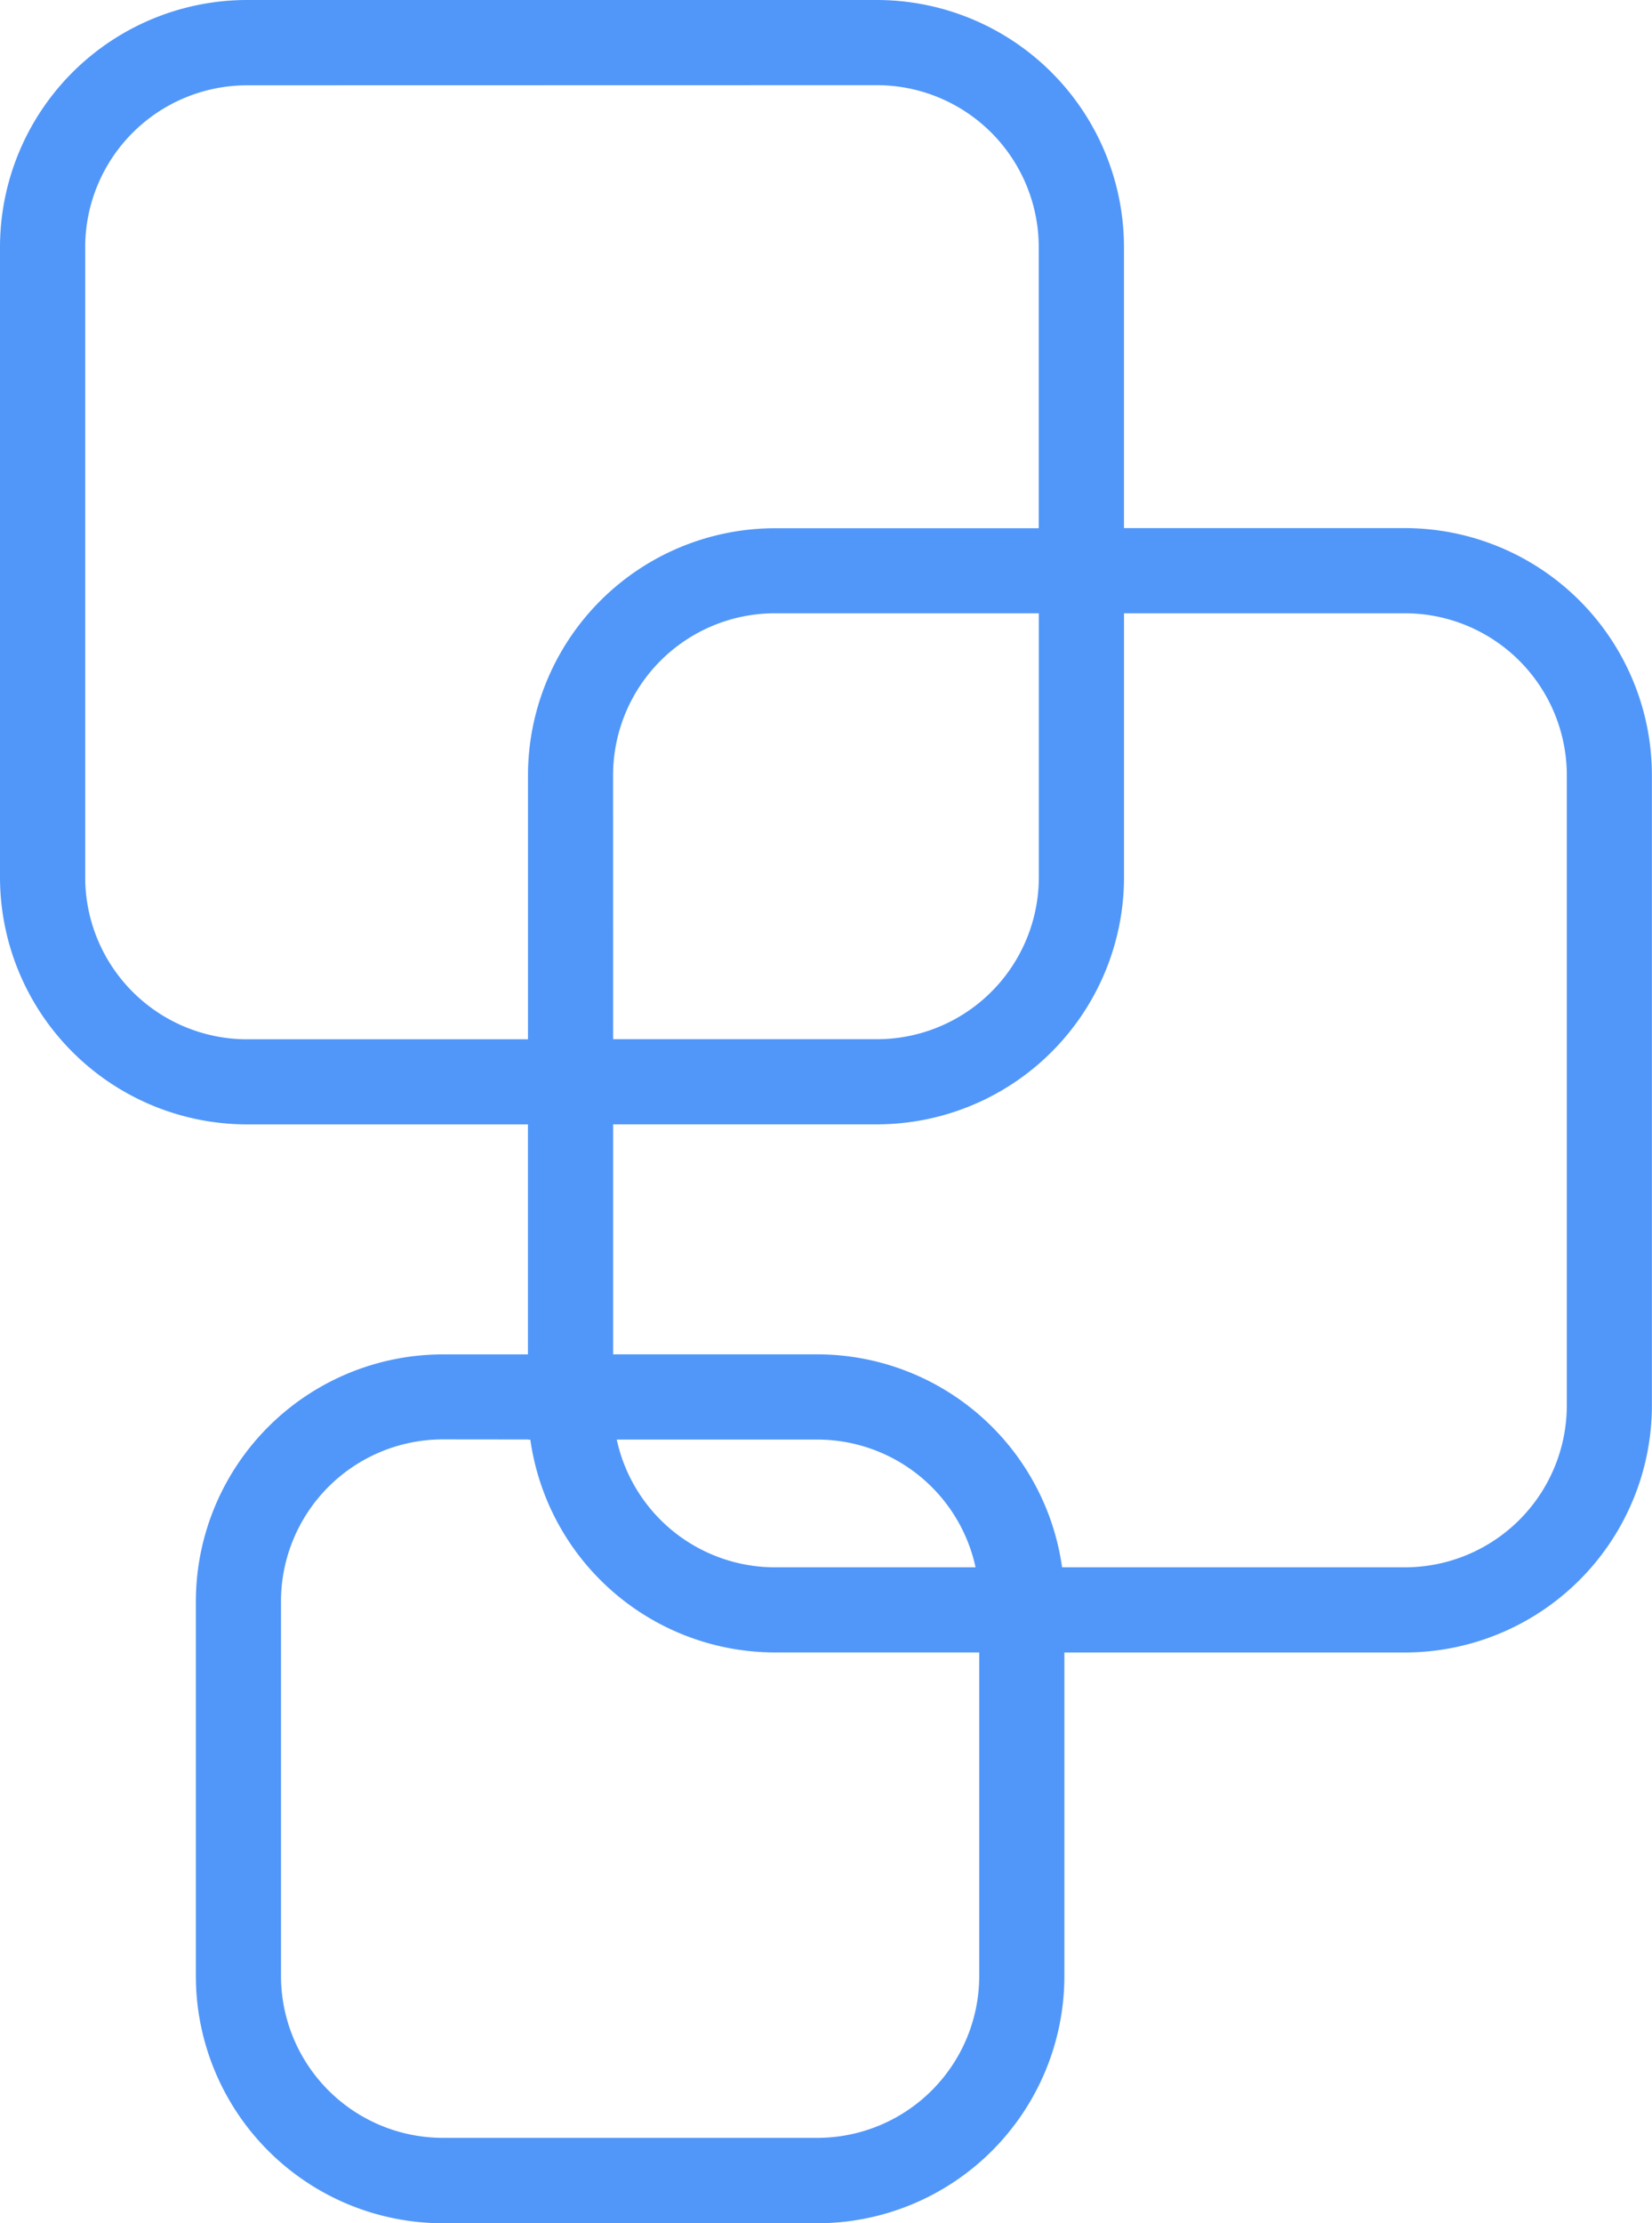 <svg id="sistemi_di_gestione" data-name="sistemi di gestione" xmlns="http://www.w3.org/2000/svg" width="36.261" height="48.784" viewBox="0 0 36.261 48.784">
  <g id="Raggruppa_36" data-name="Raggruppa 36">
    <path id="Tracciato_14" data-name="Tracciato 14" d="M141.958,294.172H133.92a5.427,5.427,0,0,1-5.42-5.42V274.92a5.427,5.427,0,0,1,5.42-5.42h13.831a5.427,5.427,0,0,1,5.42,5.42v8.037h-7.663a3.555,3.555,0,0,0-3.551,3.551Zm-8.037-22.8a3.555,3.555,0,0,0-3.551,3.551v13.831a3.556,3.556,0,0,0,3.551,3.551h6.168v-5.794a5.427,5.427,0,0,1,5.42-5.42H151.3V274.92a3.555,3.555,0,0,0-3.551-3.551Z" transform="translate(-128.5 -269.5)" fill="#5197F9"/>
  </g>
  <g id="Raggruppa_37" data-name="Raggruppa 37" transform="translate(11.588 11.588)">
    <path id="Tracciato_15" data-name="Tracciato 15" d="M178.752,325.172h-9.346v-1.121a3.556,3.556,0,0,0-3.551-3.551H159.5v-8.785h7.663a3.555,3.555,0,0,0,3.551-3.551V300.5h8.037a5.427,5.427,0,0,1,5.42,5.42v13.831A5.427,5.427,0,0,1,178.752,325.172Zm-7.528-1.869h7.528a3.555,3.555,0,0,0,3.551-3.551V305.92a3.556,3.556,0,0,0-3.551-3.551h-6.168v5.794a5.427,5.427,0,0,1-5.42,5.42h-5.794v5.047h4.486A5.429,5.429,0,0,1,171.224,323.3Z" transform="translate(-159.5 -300.5)" fill="#5197F9"/>
  </g>
  <g id="Raggruppa_38" data-name="Raggruppa 38" transform="translate(4.299 29.719)">
    <path id="Tracciato_16" data-name="Tracciato 16" d="M153.644,368.065H145.42a5.427,5.427,0,0,1-5.42-5.42V354.42a5.427,5.427,0,0,1,5.42-5.42h3.738v1.121a3.555,3.555,0,0,0,3.551,3.551h6.355v8.972A5.427,5.427,0,0,1,153.644,368.065Zm-8.224-17.2a3.555,3.555,0,0,0-3.551,3.551v8.224a3.555,3.555,0,0,0,3.551,3.551h8.224a3.555,3.555,0,0,0,3.551-3.551v-7.1H152.71a5.429,5.429,0,0,1-5.369-4.673Z" transform="translate(-140 -349)" fill="#5197F9"/>
  </g>
</svg>
